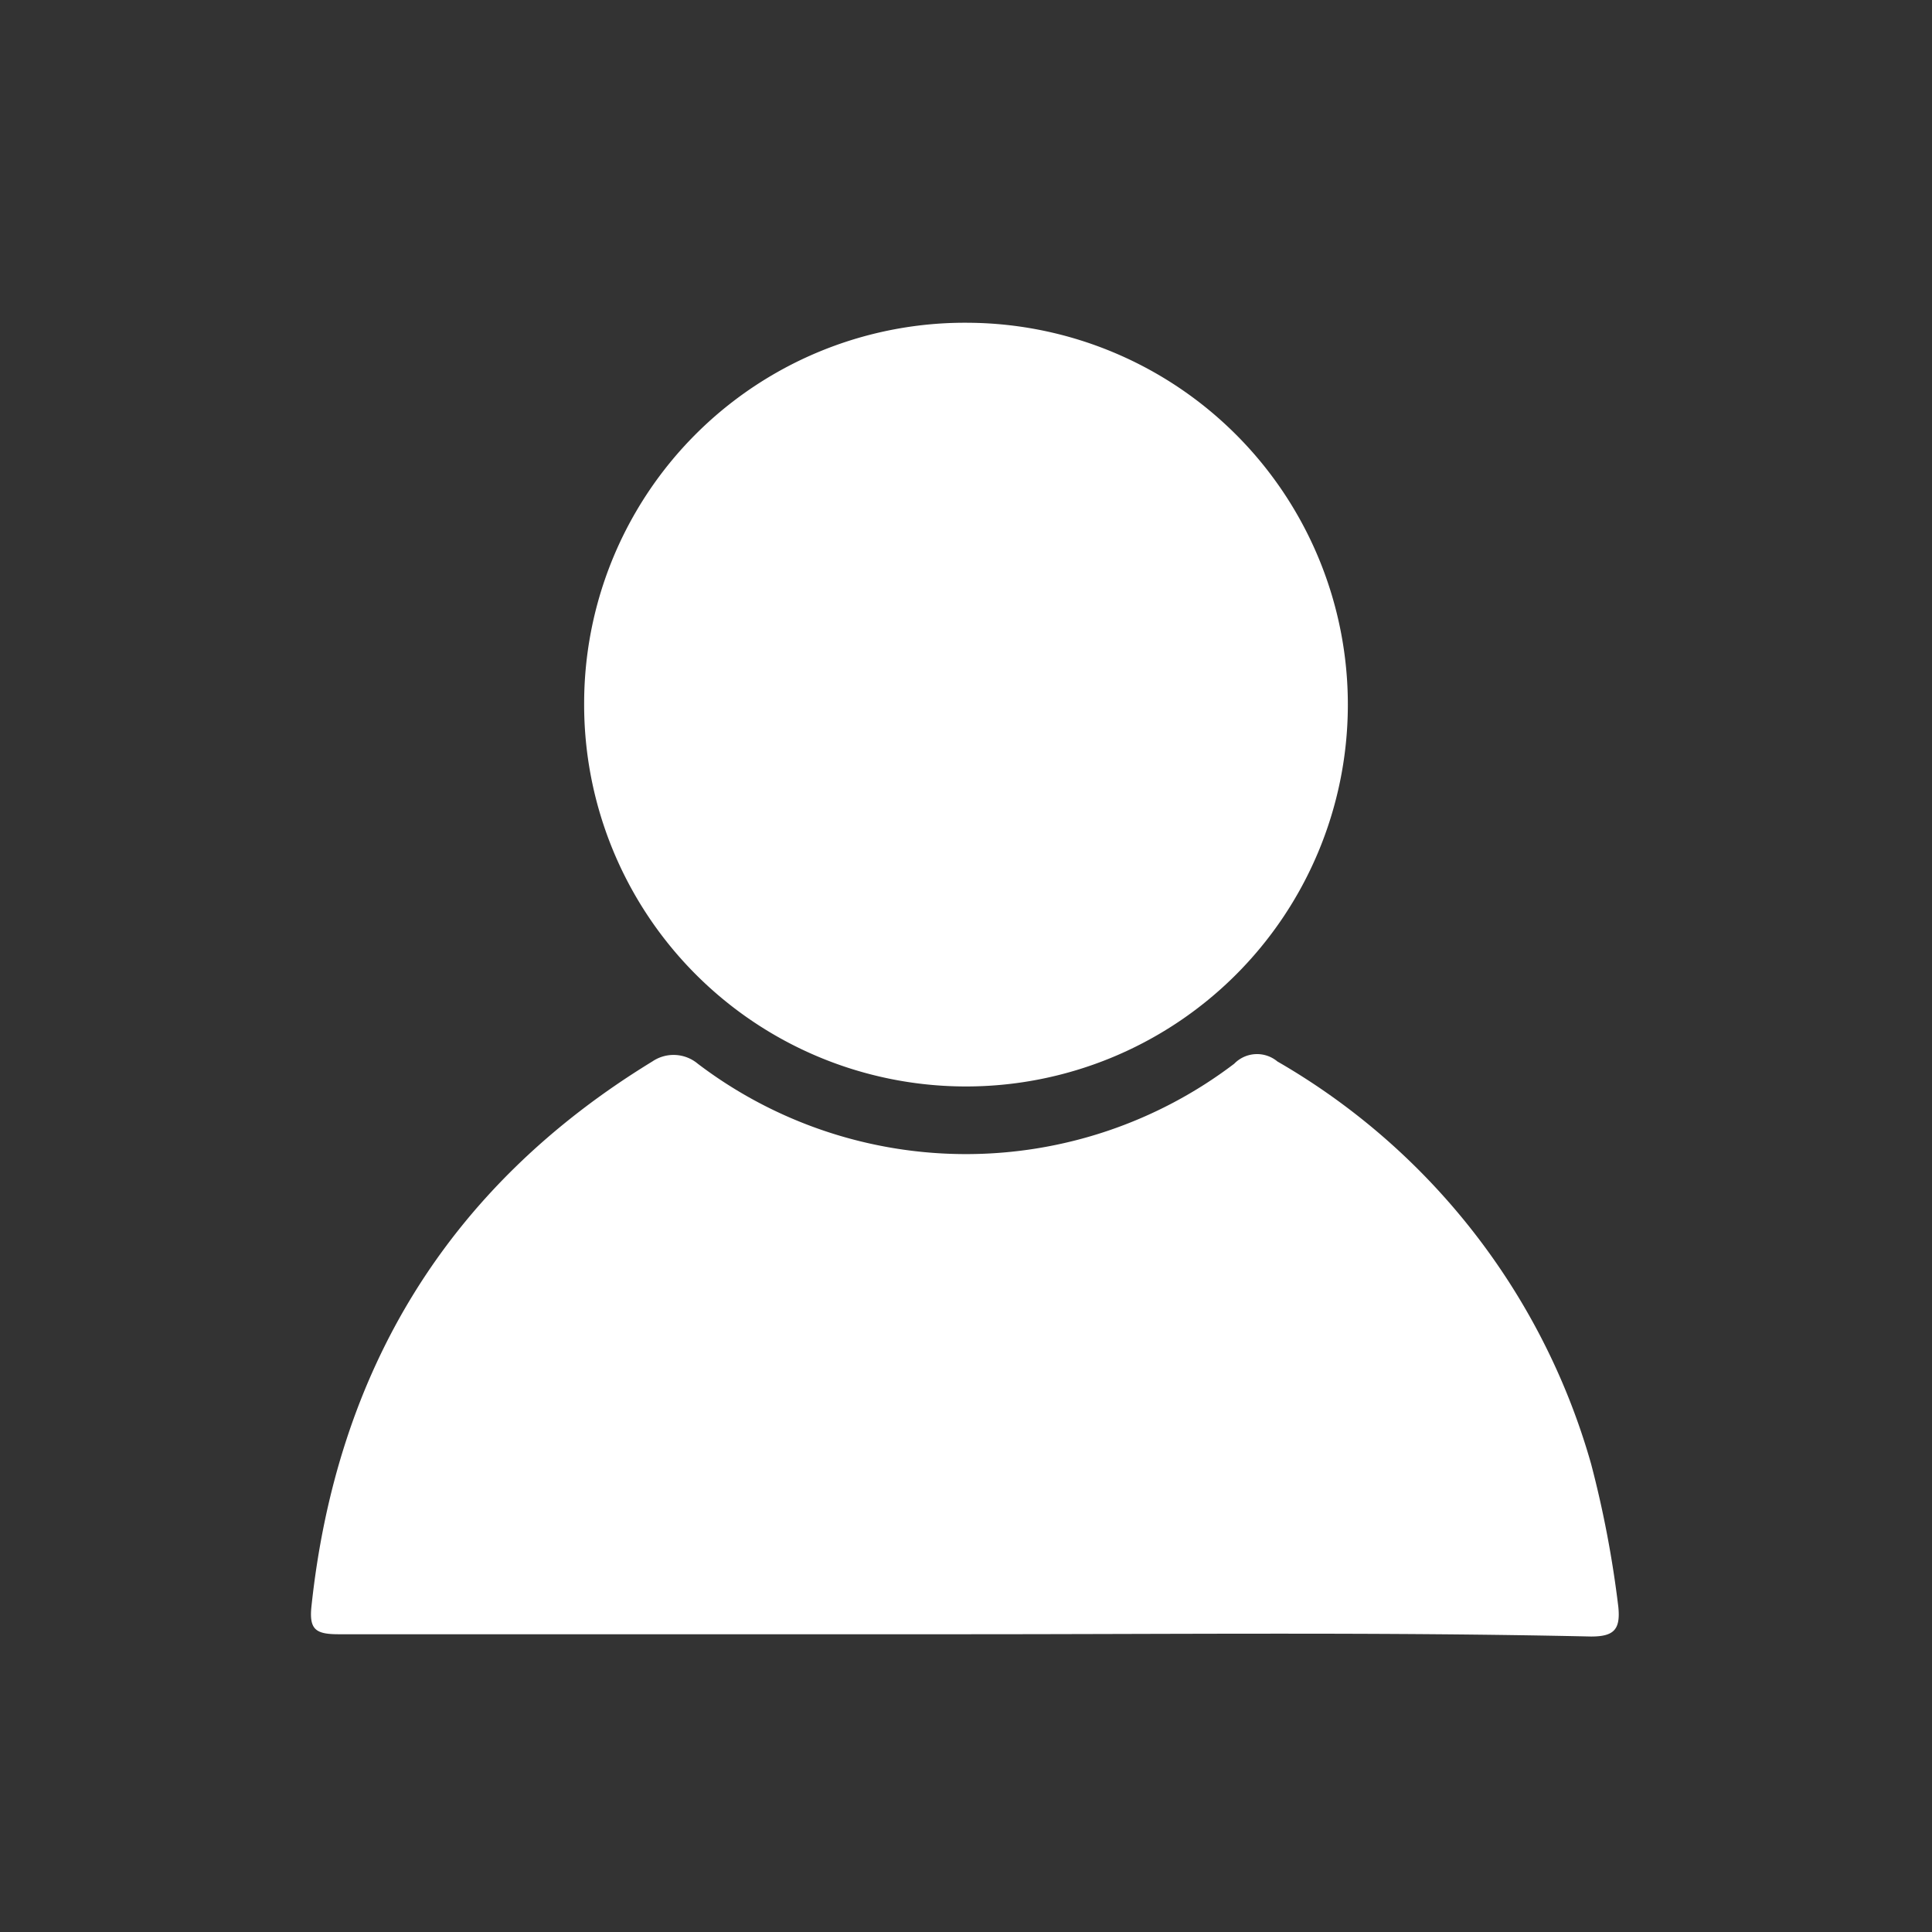 <svg id="Ebene_1" data-name="Ebene 1" xmlns="http://www.w3.org/2000/svg" width="29.99mm" height="29.99mm" viewBox="0 0 85 85"><rect x="0" y="0" width="85" height="85" fill="#333333" stroke="none"/><defs><style>.cls-1{fill:#fff;}</style></defs><path class="cls-1" d="M42.5,71.9H14.9c-1,0-1.3-.2-1.2-1.2,1.1-10.4,6-18.5,15-24a1.66,1.66,0,0,1,2,.1,19.5,19.5,0,0,0,23.6,0,1.4,1.4,0,0,1,1.9-.1A29.84,29.84,0,0,1,70,64.4a46.57,46.57,0,0,1,1.2,6.3c.1,1-.2,1.3-1.2,1.3-9.1-.2-18.3-.1-27.5-.1"/><path class="cls-1" d="M42.6,14.2A16.8,16.8,0,1,1,25.7,30.9,16.75,16.75,0,0,1,42.6,14.2"/></svg>